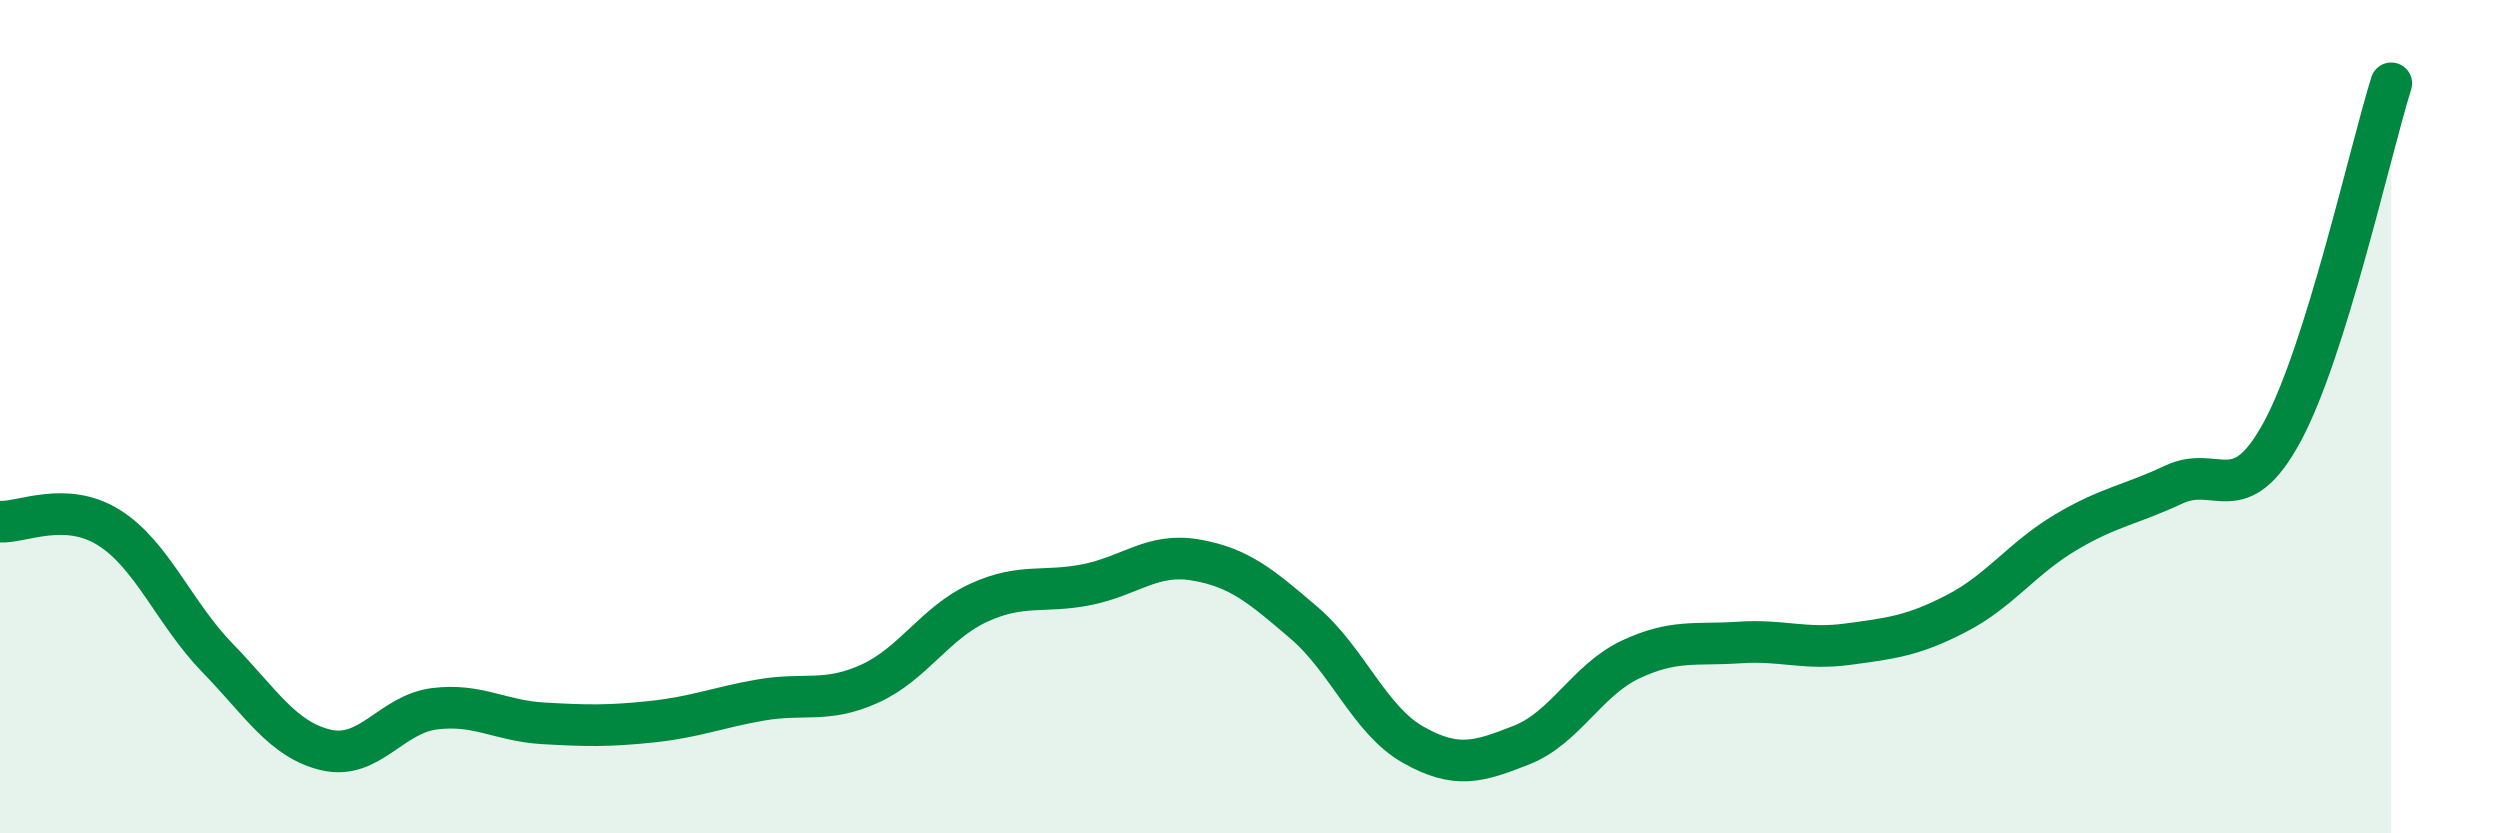 
    <svg width="60" height="20" viewBox="0 0 60 20" xmlns="http://www.w3.org/2000/svg">
      <path
        d="M 0,12.52 C 0.52,12.55 1.57,12.01 2.61,12.66 C 3.65,13.31 4.18,14.72 5.22,15.79 C 6.26,16.86 6.79,17.76 7.83,18 C 8.87,18.24 9.39,17.14 10.43,17.01 C 11.47,16.88 12,17.3 13.04,17.36 C 14.08,17.42 14.61,17.43 15.65,17.32 C 16.69,17.21 17.22,16.98 18.26,16.8 C 19.3,16.62 19.83,16.88 20.87,16.41 C 21.91,15.94 22.44,14.95 23.48,14.47 C 24.52,13.99 25.05,14.24 26.09,14.03 C 27.13,13.82 27.66,13.26 28.7,13.44 C 29.74,13.62 30.26,14.06 31.3,14.95 C 32.34,15.84 32.87,17.28 33.91,17.87 C 34.95,18.46 35.48,18.29 36.52,17.88 C 37.56,17.47 38.09,16.32 39.13,15.83 C 40.17,15.34 40.7,15.49 41.74,15.42 C 42.78,15.35 43.31,15.6 44.35,15.46 C 45.39,15.32 45.92,15.26 46.96,14.72 C 48,14.18 48.53,13.4 49.57,12.78 C 50.61,12.16 51.13,12.12 52.17,11.63 C 53.21,11.14 53.74,12.28 54.78,10.35 C 55.82,8.42 56.87,3.67 57.39,2L57.39 20L0 20Z"
        fill="#008740"
        opacity="0.1"
        stroke-linecap="round"
        stroke-linejoin="round"
      />
      <path
        d="M 0,12.52 C 0.52,12.55 1.57,12.01 2.61,12.66 C 3.65,13.31 4.18,14.72 5.22,15.79 C 6.26,16.86 6.79,17.76 7.83,18 C 8.87,18.24 9.39,17.14 10.43,17.01 C 11.47,16.88 12,17.3 13.04,17.36 C 14.08,17.42 14.61,17.43 15.65,17.32 C 16.69,17.21 17.22,16.98 18.26,16.8 C 19.3,16.62 19.83,16.88 20.87,16.41 C 21.91,15.94 22.44,14.95 23.48,14.47 C 24.52,13.99 25.05,14.24 26.09,14.03 C 27.13,13.82 27.66,13.26 28.7,13.44 C 29.74,13.62 30.26,14.06 31.3,14.95 C 32.34,15.84 32.87,17.28 33.91,17.87 C 34.95,18.46 35.48,18.29 36.52,17.88 C 37.56,17.47 38.09,16.32 39.13,15.83 C 40.17,15.34 40.7,15.49 41.74,15.42 C 42.78,15.35 43.31,15.6 44.35,15.46 C 45.39,15.32 45.92,15.26 46.96,14.72 C 48,14.18 48.53,13.4 49.57,12.78 C 50.61,12.16 51.13,12.12 52.17,11.63 C 53.21,11.14 53.74,12.28 54.78,10.35 C 55.82,8.42 56.87,3.67 57.39,2"
        stroke="#008740"
        stroke-width="1"
        fill="none"
        stroke-linecap="round"
        stroke-linejoin="round"
      />
    </svg>
  